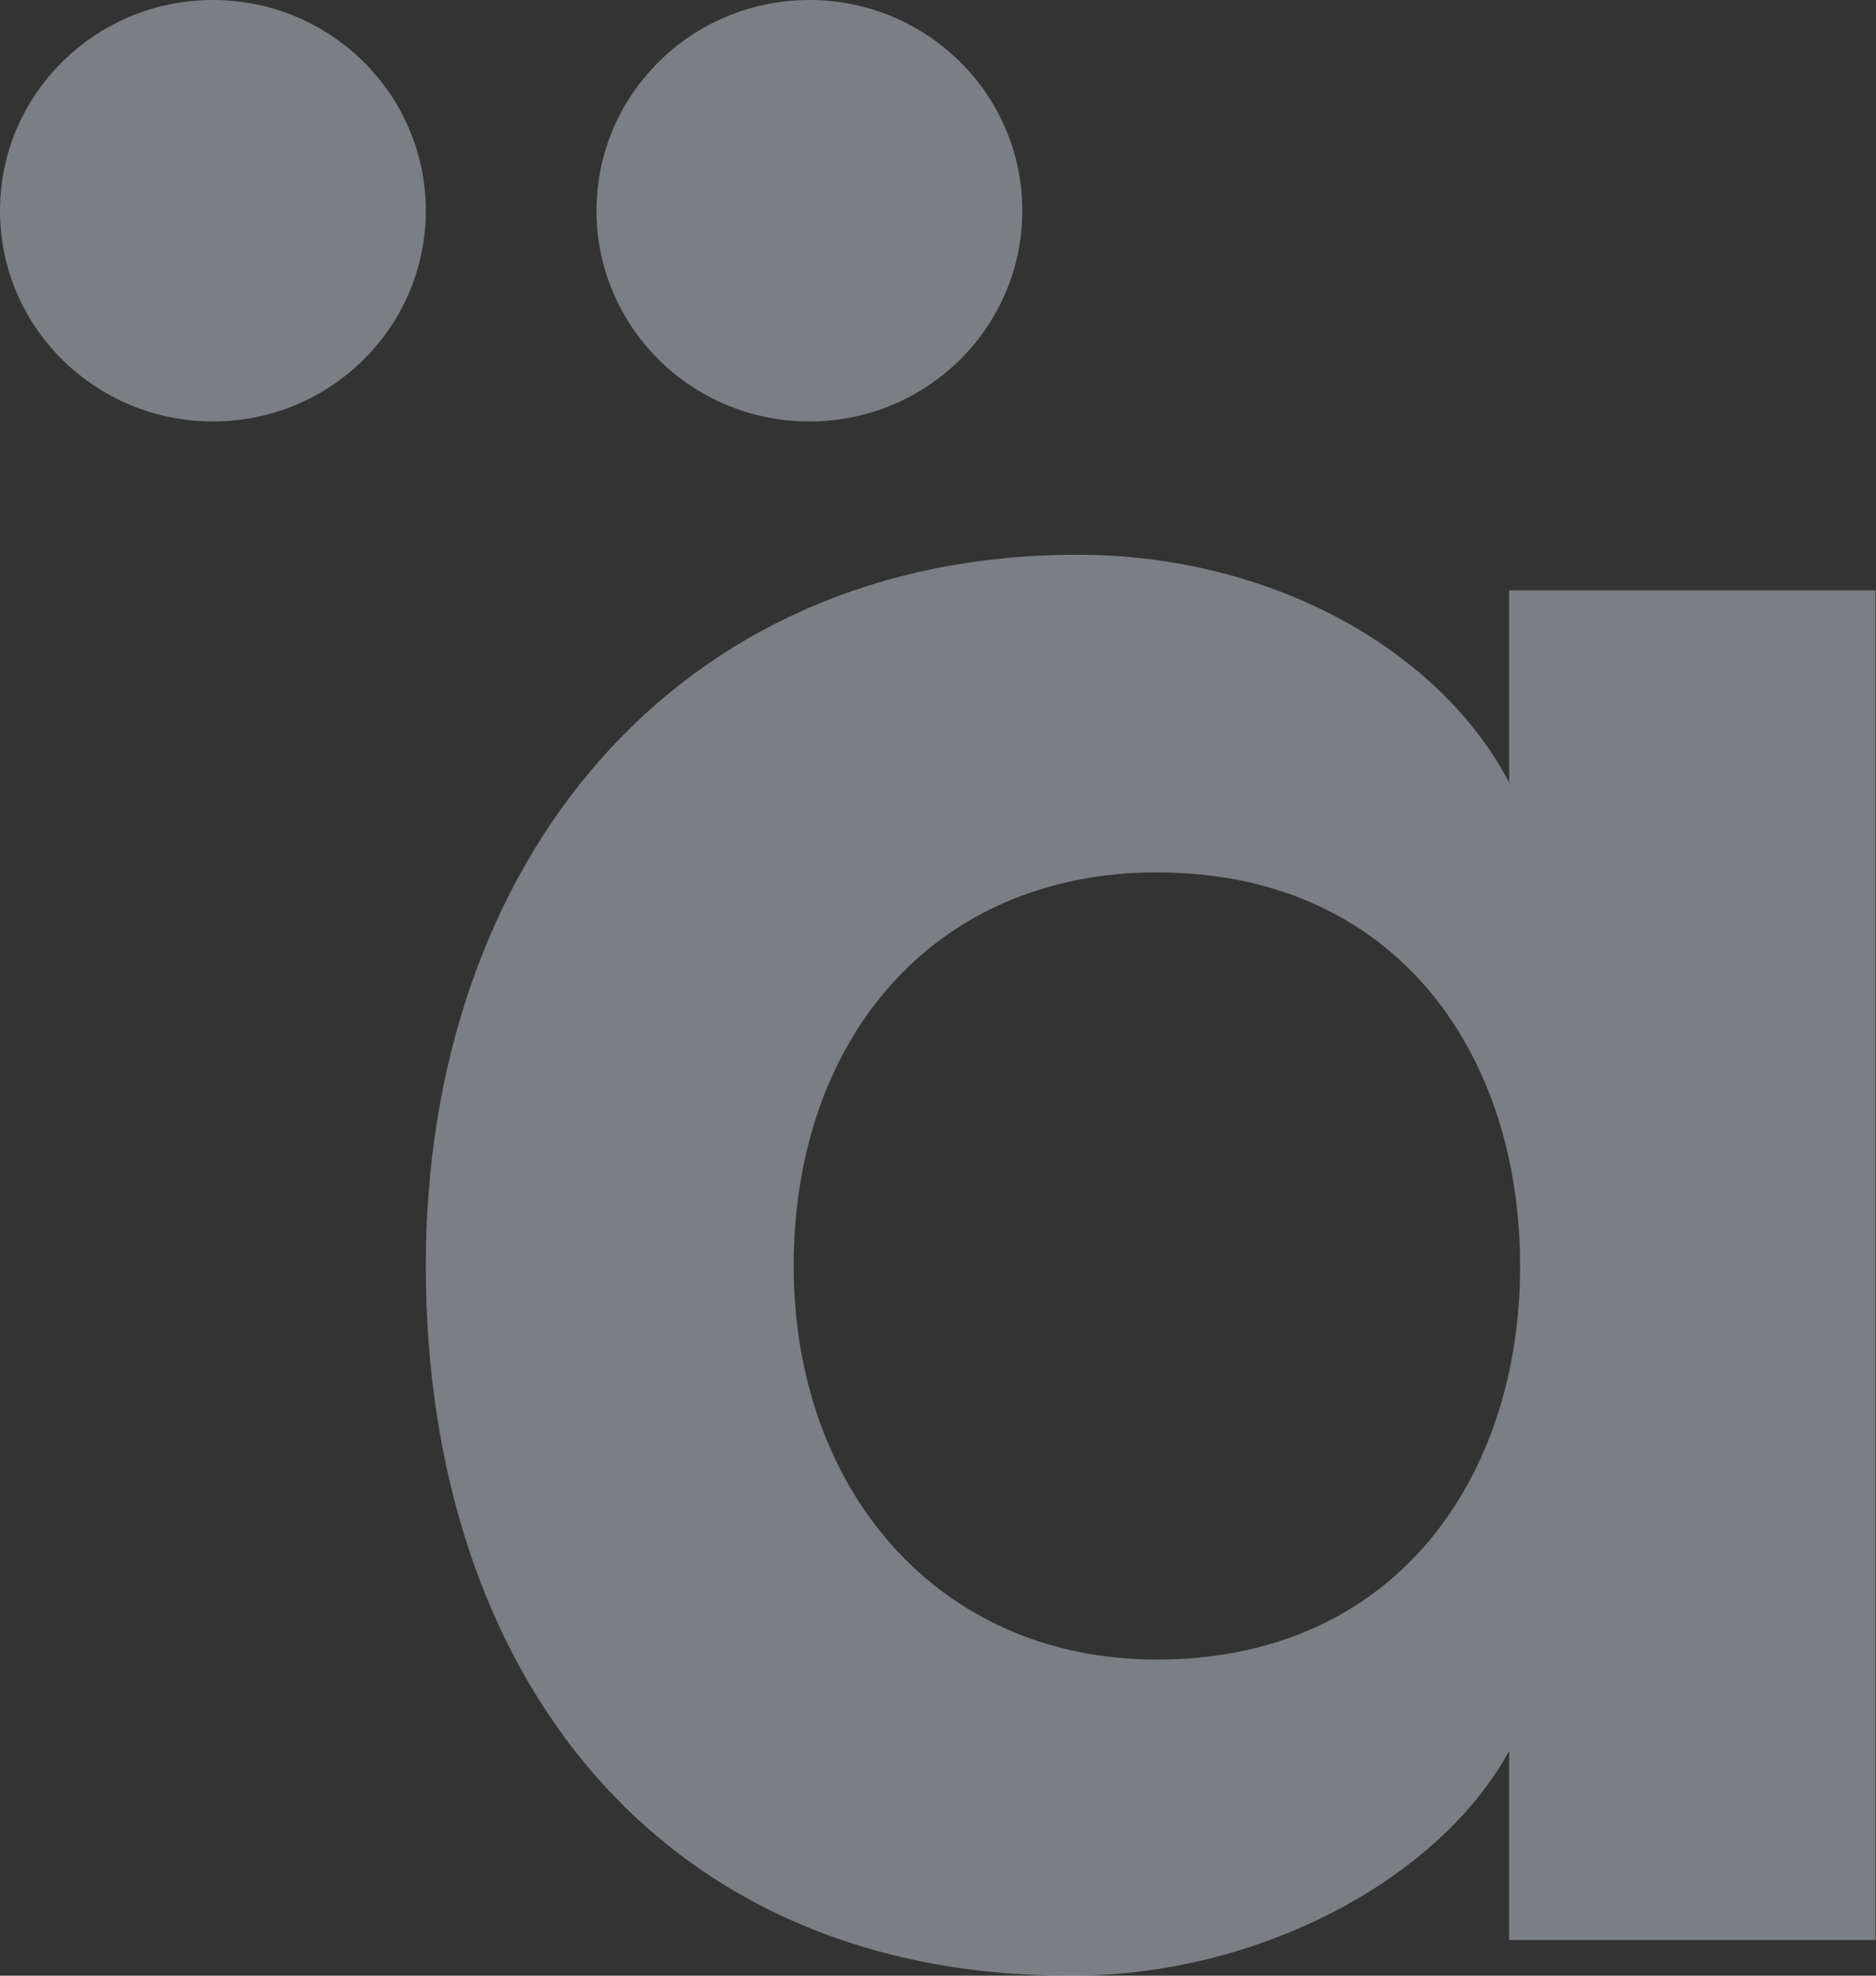 <svg width="171" height="180" viewBox="0 0 171 180" fill="none" xmlns="http://www.w3.org/2000/svg">
<rect x="0" y="0" width="171" height="180" fill="#333333" stroke="none"/>
<path d="M73.777 38.4C84.496 38.4 93.185 29.804 93.185 19.2C93.185 8.596 84.496 0 73.777 0C63.059 0 54.37 8.596 54.37 19.2C54.37 29.804 63.059 38.4 73.777 38.4Z" fill="#E6EEF8" fill-opacity="0.4"/>
<path d="M19.407 38.4C30.125 38.4 38.814 29.804 38.814 19.2C38.814 8.596 30.125 0 19.407 0C8.689 0 0 8.596 0 19.2C0 29.804 8.689 38.4 19.407 38.4Z" fill="#E6EEF8" fill-opacity="0.4"/>
<path d="M138.56 115.341C138.56 95.859 127.144 79.482 105.453 79.482C85.19 79.482 72.347 94.588 72.347 115.341C72.347 135.529 85.333 151.2 105.453 151.2C127.144 151.2 138.56 134.682 138.56 115.341ZM38.812 115.341C38.812 78.494 61.645 50.541 98.176 50.541C116.013 50.541 131.282 59.294 137.561 71.294V53.788H170.953V176.753H137.561V159.529C131.14 171.247 114.729 180 97.748 180C60.075 180.141 38.812 152.47 38.812 115.341Z" fill="#E6EEF8" fill-opacity="0.4"/>
</svg>
